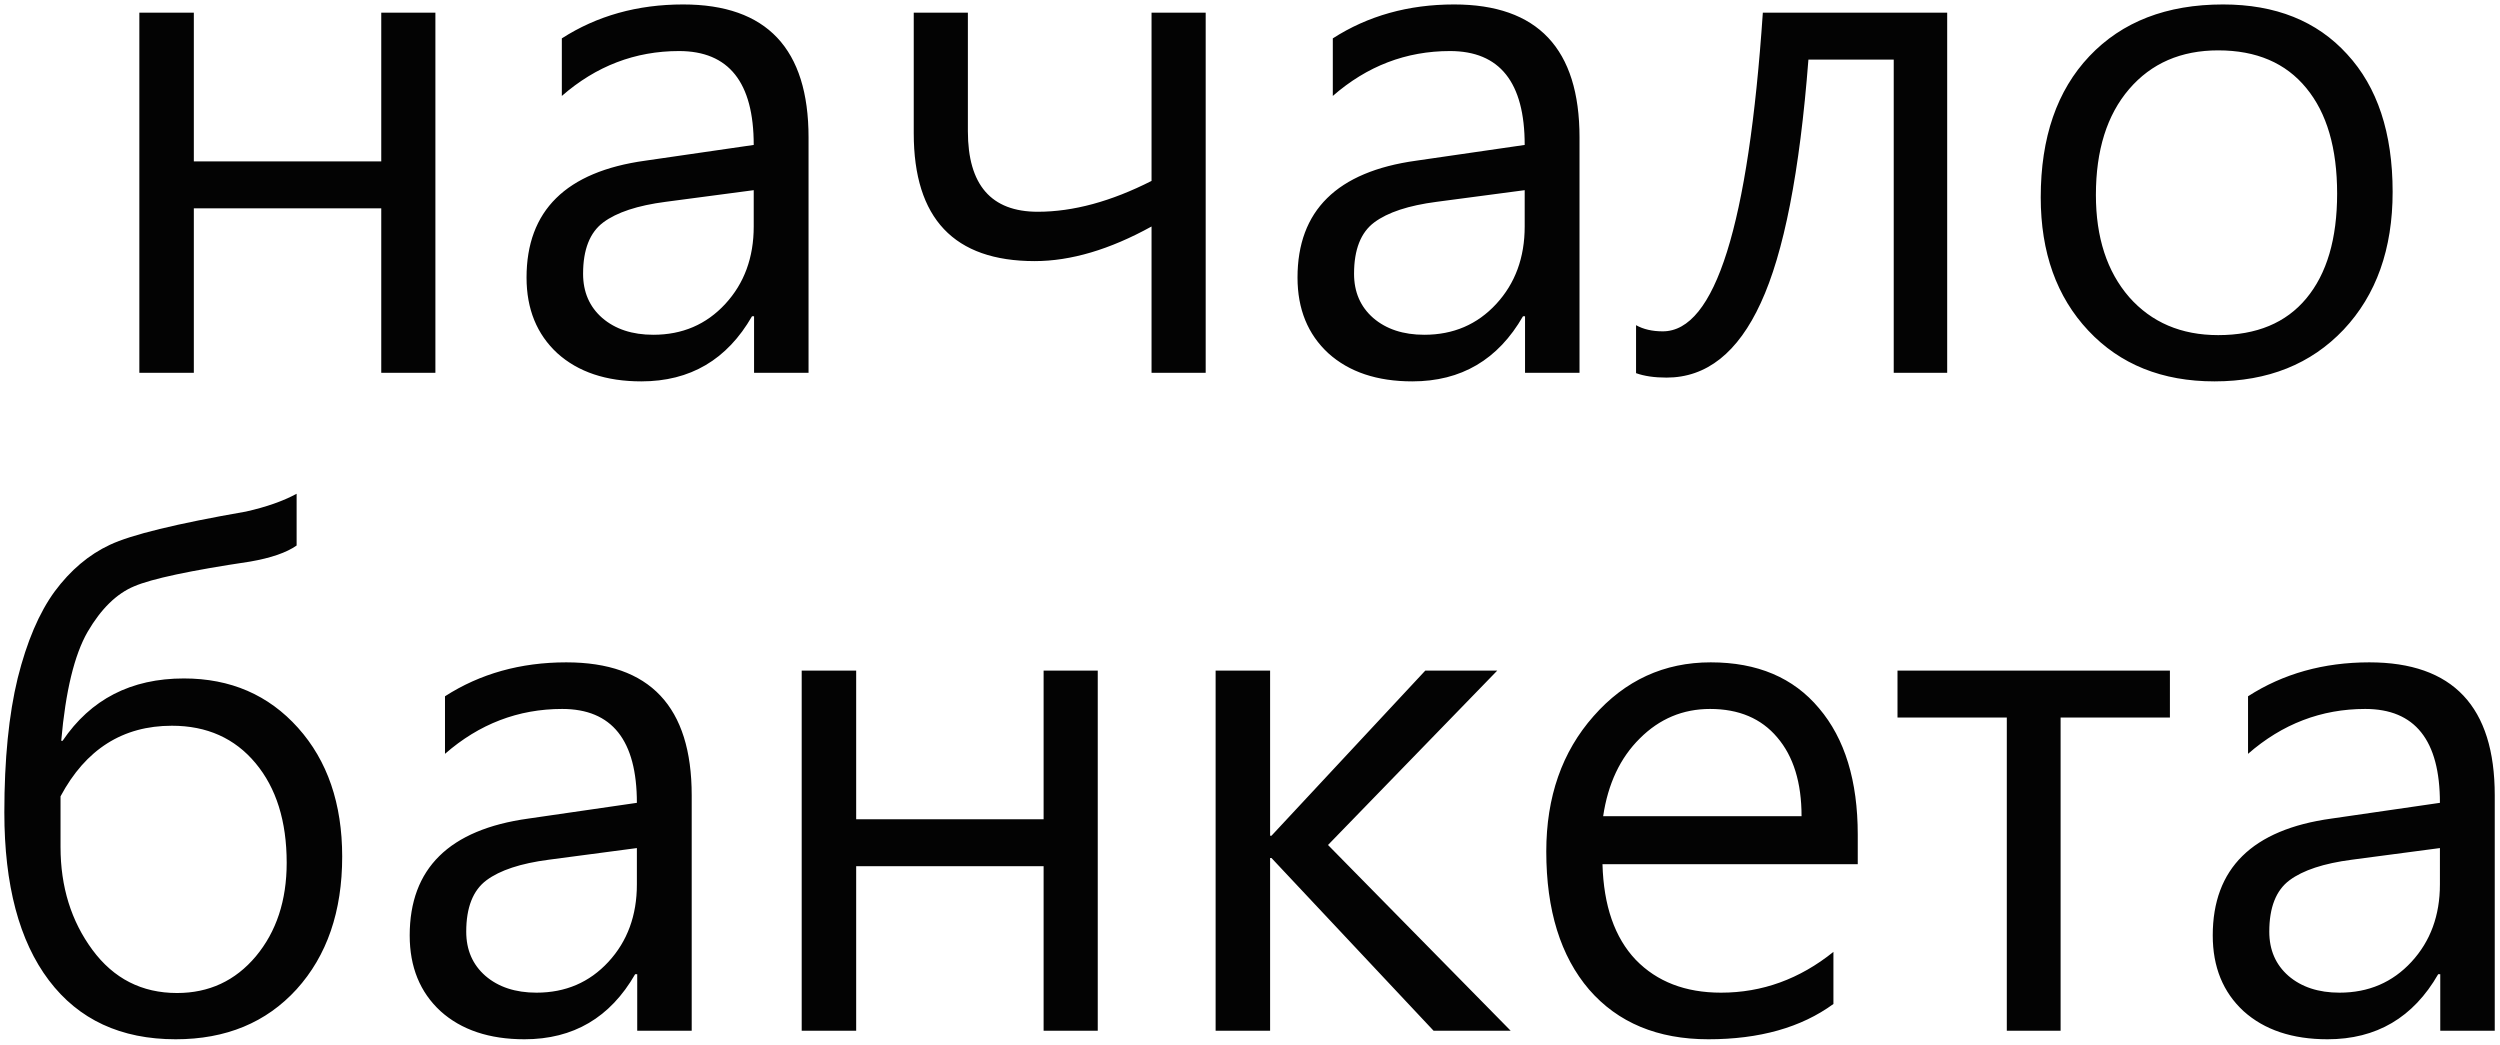 <?xml version="1.0" encoding="UTF-8"?> <svg xmlns="http://www.w3.org/2000/svg" width="342" height="143" viewBox="0 0 342 143" fill="none"><path d="M59.562 51H52.156V28.5H26.516V51H19.062V1.734H26.516V22.078H52.156V1.734H59.562V51ZM76.859 5.25C81.672 2.156 87.203 0.609 93.453 0.609C104.891 0.609 110.609 6.672 110.609 18.797V51H103.156V43.266H102.875C99.469 49.203 94.422 52.172 87.734 52.172C82.922 52.172 79.094 50.891 76.25 48.328C73.438 45.734 72.031 42.281 72.031 37.969C72.031 28.812 77.438 23.484 88.25 21.984L103.109 19.828C103.109 11.266 99.703 6.984 92.891 6.984C86.891 6.984 81.547 9.031 76.859 13.125V5.25ZM91.062 27.609C87.219 28.109 84.375 29.047 82.531 30.422C80.688 31.797 79.766 34.141 79.766 37.453C79.766 39.953 80.641 41.969 82.391 43.5C84.172 45.031 86.5 45.797 89.375 45.797C93.344 45.797 96.625 44.391 99.219 41.578C101.812 38.766 103.109 35.234 103.109 30.984V26.016L91.062 27.609ZM164.938 51H157.531V30.984C151.812 34.141 146.484 35.719 141.547 35.719C130.516 35.719 125 29.891 125 18.234V1.734H132.406V17.953C132.406 25.297 135.594 28.969 141.969 28.969C146.812 28.969 152 27.562 157.531 24.75V1.734H164.938V51ZM182.328 5.25C187.141 2.156 192.672 0.609 198.922 0.609C210.359 0.609 216.078 6.672 216.078 18.797V51H208.625V43.266H208.344C204.938 49.203 199.891 52.172 193.203 52.172C188.391 52.172 184.562 50.891 181.719 48.328C178.906 45.734 177.5 42.281 177.5 37.969C177.5 28.812 182.906 23.484 193.719 21.984L208.578 19.828C208.578 11.266 205.172 6.984 198.359 6.984C192.359 6.984 187.016 9.031 182.328 13.125V5.25ZM196.531 27.609C192.688 28.109 189.844 29.047 188 30.422C186.156 31.797 185.234 34.141 185.234 37.453C185.234 39.953 186.109 41.969 187.859 43.5C189.641 45.031 191.969 45.797 194.844 45.797C198.812 45.797 202.094 44.391 204.688 41.578C207.281 38.766 208.578 35.234 208.578 30.984V26.016L196.531 27.609ZM266.375 51H259.062V8.156H247.391C246.203 23.531 244.031 34.625 240.875 41.438C237.75 48.25 233.453 51.656 227.984 51.656C226.328 51.656 224.938 51.453 223.812 51.047V44.484C224.812 45.047 226.031 45.328 227.469 45.328C234.625 45.328 239.188 30.797 241.156 1.734H266.375V51ZM279.172 27C279.172 18.812 281.391 12.375 285.828 7.688C290.297 2.969 296.391 0.609 304.109 0.609C311.297 0.609 316.953 2.875 321.078 7.406C325.234 11.906 327.312 18.188 327.312 26.25C327.312 34.062 325.078 40.344 320.609 45.094C316.141 49.812 310.25 52.172 302.938 52.172C295.781 52.172 290.031 49.859 285.688 45.234C281.344 40.609 279.172 34.531 279.172 27ZM286.719 26.672C286.719 32.484 288.234 37.141 291.266 40.641C294.328 44.109 298.391 45.844 303.453 45.844C308.703 45.844 312.719 44.172 315.5 40.828C318.312 37.453 319.719 32.672 319.719 26.484C319.719 20.266 318.312 15.453 315.5 12.047C312.688 8.609 308.672 6.891 303.453 6.891C298.359 6.891 294.297 8.656 291.266 12.188C288.234 15.719 286.719 20.547 286.719 26.672ZM40.578 74.625C39.203 75.594 37.078 76.328 34.203 76.828C26.047 78.047 20.766 79.172 18.359 80.203C15.953 81.203 13.828 83.281 11.984 86.438C10.172 89.594 8.969 94.562 8.375 101.344H8.562C12.406 95.656 17.938 92.812 25.156 92.812C31.531 92.812 36.734 95.062 40.766 99.562C44.797 104.062 46.812 109.938 46.812 117.188C46.812 124.688 44.734 130.734 40.578 135.328C36.422 139.891 30.906 142.172 24.031 142.172C16.531 142.172 10.75 139.484 6.688 134.109C2.625 128.734 0.594 121.078 0.594 111.141C0.594 103.891 1.203 97.766 2.422 92.766C3.672 87.766 5.359 83.812 7.484 80.906C9.641 78 12.156 75.875 15.031 74.531C17.938 73.156 24.141 71.641 33.641 69.984C36.422 69.359 38.734 68.547 40.578 67.547V74.625ZM8.281 115.875C8.281 121.312 9.734 126 12.641 129.938C15.547 133.875 19.406 135.844 24.219 135.844C28.594 135.844 32.188 134.172 35 130.828C37.812 127.453 39.219 123.188 39.219 118.031C39.219 112.344 37.797 107.797 34.953 104.391C32.109 100.984 28.297 99.281 23.516 99.281C16.797 99.281 11.719 102.5 8.281 108.938V115.875ZM60.875 95.25C65.688 92.156 71.219 90.609 77.469 90.609C88.906 90.609 94.625 96.672 94.625 108.797V141H87.172V133.266H86.891C83.484 139.203 78.438 142.172 71.75 142.172C66.938 142.172 63.109 140.891 60.266 138.328C57.453 135.734 56.047 132.281 56.047 127.969C56.047 118.812 61.453 113.484 72.266 111.984L87.125 109.828C87.125 101.266 83.719 96.984 76.906 96.984C70.906 96.984 65.562 99.031 60.875 103.125V95.25ZM75.078 117.609C71.234 118.109 68.391 119.047 66.547 120.422C64.703 121.797 63.781 124.141 63.781 127.453C63.781 129.953 64.656 131.969 66.406 133.5C68.188 135.031 70.516 135.797 73.391 135.797C77.359 135.797 80.641 134.391 83.234 131.578C85.828 128.766 87.125 125.234 87.125 120.984V116.016L75.078 117.609ZM150.172 141H142.766V118.5H117.125V141H109.672V91.734H117.125V112.078H142.766V91.734H150.172V141ZM206.656 141H196.109L173.938 117.375H173.75V141H166.297V91.734H173.75V114.328H173.938L194.984 91.734H204.828L181.672 115.594L206.656 141ZM254.141 118.219H219.219C219.375 123.906 220.891 128.266 223.766 131.297C226.672 134.297 230.562 135.797 235.438 135.797C241.062 135.797 246.188 133.938 250.812 130.219V137.344C246.406 140.562 240.703 142.172 233.703 142.172C226.766 142.172 221.328 139.906 217.391 135.375C213.484 130.812 211.531 124.516 211.531 116.484C211.531 109.016 213.688 102.844 218 97.969C222.312 93.062 227.656 90.609 234.031 90.609C240.406 90.609 245.344 92.703 248.844 96.891C252.375 101.047 254.141 106.812 254.141 114.188V118.219ZM246.453 111.656C246.453 107.062 245.344 103.469 243.125 100.875C240.938 98.281 237.875 96.984 233.938 96.984C230.219 96.984 227.016 98.328 224.328 101.016C221.641 103.672 219.969 107.219 219.312 111.656H246.453ZM296.844 98.156H281.891V141H274.531V98.156H259.578V91.734H296.844V98.156ZM307.531 95.25C312.344 92.156 317.875 90.609 324.125 90.609C335.562 90.609 341.281 96.672 341.281 108.797V141H333.828V133.266H333.547C330.141 139.203 325.094 142.172 318.406 142.172C313.594 142.172 309.766 140.891 306.922 138.328C304.109 135.734 302.703 132.281 302.703 127.969C302.703 118.812 308.109 113.484 318.922 111.984L333.781 109.828C333.781 101.266 330.375 96.984 323.562 96.984C317.562 96.984 312.219 99.031 307.531 103.125V95.25ZM321.734 117.609C317.891 118.109 315.047 119.047 313.203 120.422C311.359 121.797 310.438 124.141 310.438 127.453C310.438 129.953 311.312 131.969 313.062 133.5C314.844 135.031 317.172 135.797 320.047 135.797C324.016 135.797 327.297 134.391 329.891 131.578C332.484 128.766 333.781 125.234 333.781 120.984V116.016L321.734 117.609Z" fill="#030303"></path></svg> 